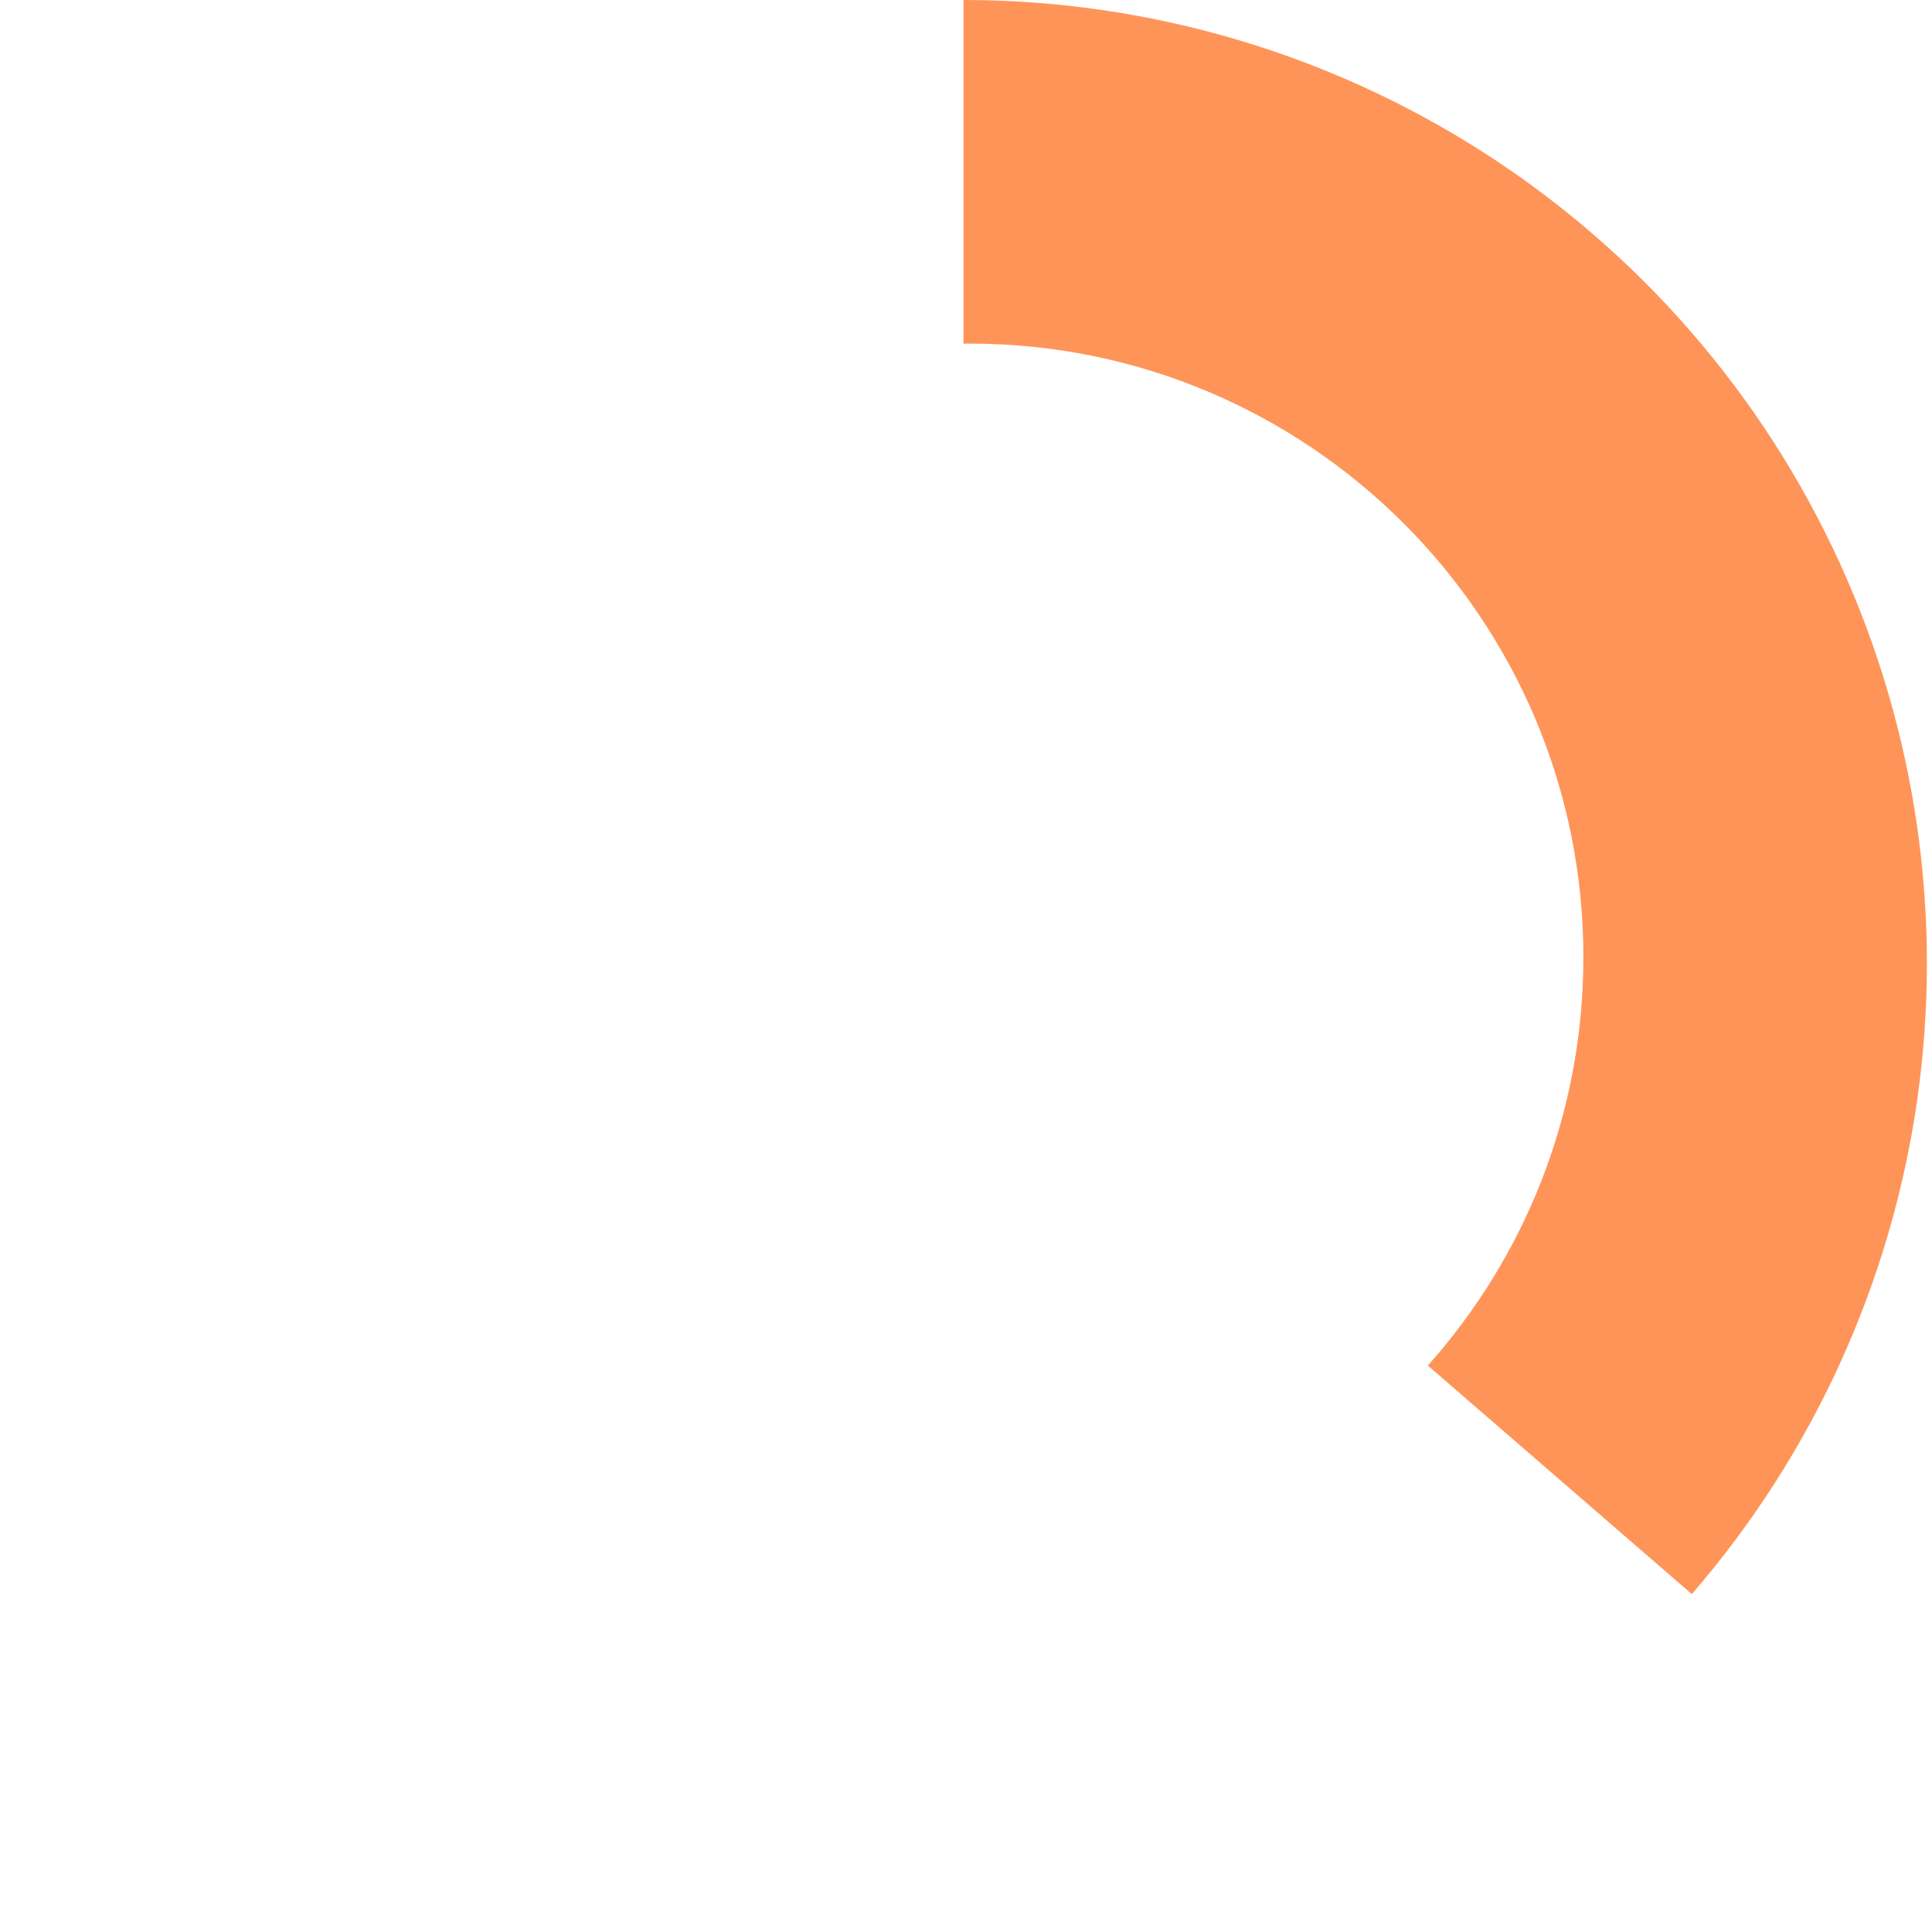 <svg width="107" height="107" viewBox="0 0 107 107" fill="none" xmlns="http://www.w3.org/2000/svg">
<path fill-rule="evenodd" clip-rule="evenodd" d="M82.203 8.468C73.599 2.939 63.587 -2.816e-06 53.359 -2.36306e-06V19.032C53.475 19.031 53.59 19.03 53.706 19.03C72.476 19.03 87.692 34.246 87.692 53.017C87.692 61.699 84.437 69.621 79.079 75.629L93.698 88.287C100.393 80.555 104.725 71.062 106.177 60.938C107.63 50.814 106.143 40.486 101.892 31.184C97.642 21.881 90.808 13.996 82.203 8.468Z" fill="#FF9459"/>
</svg>
